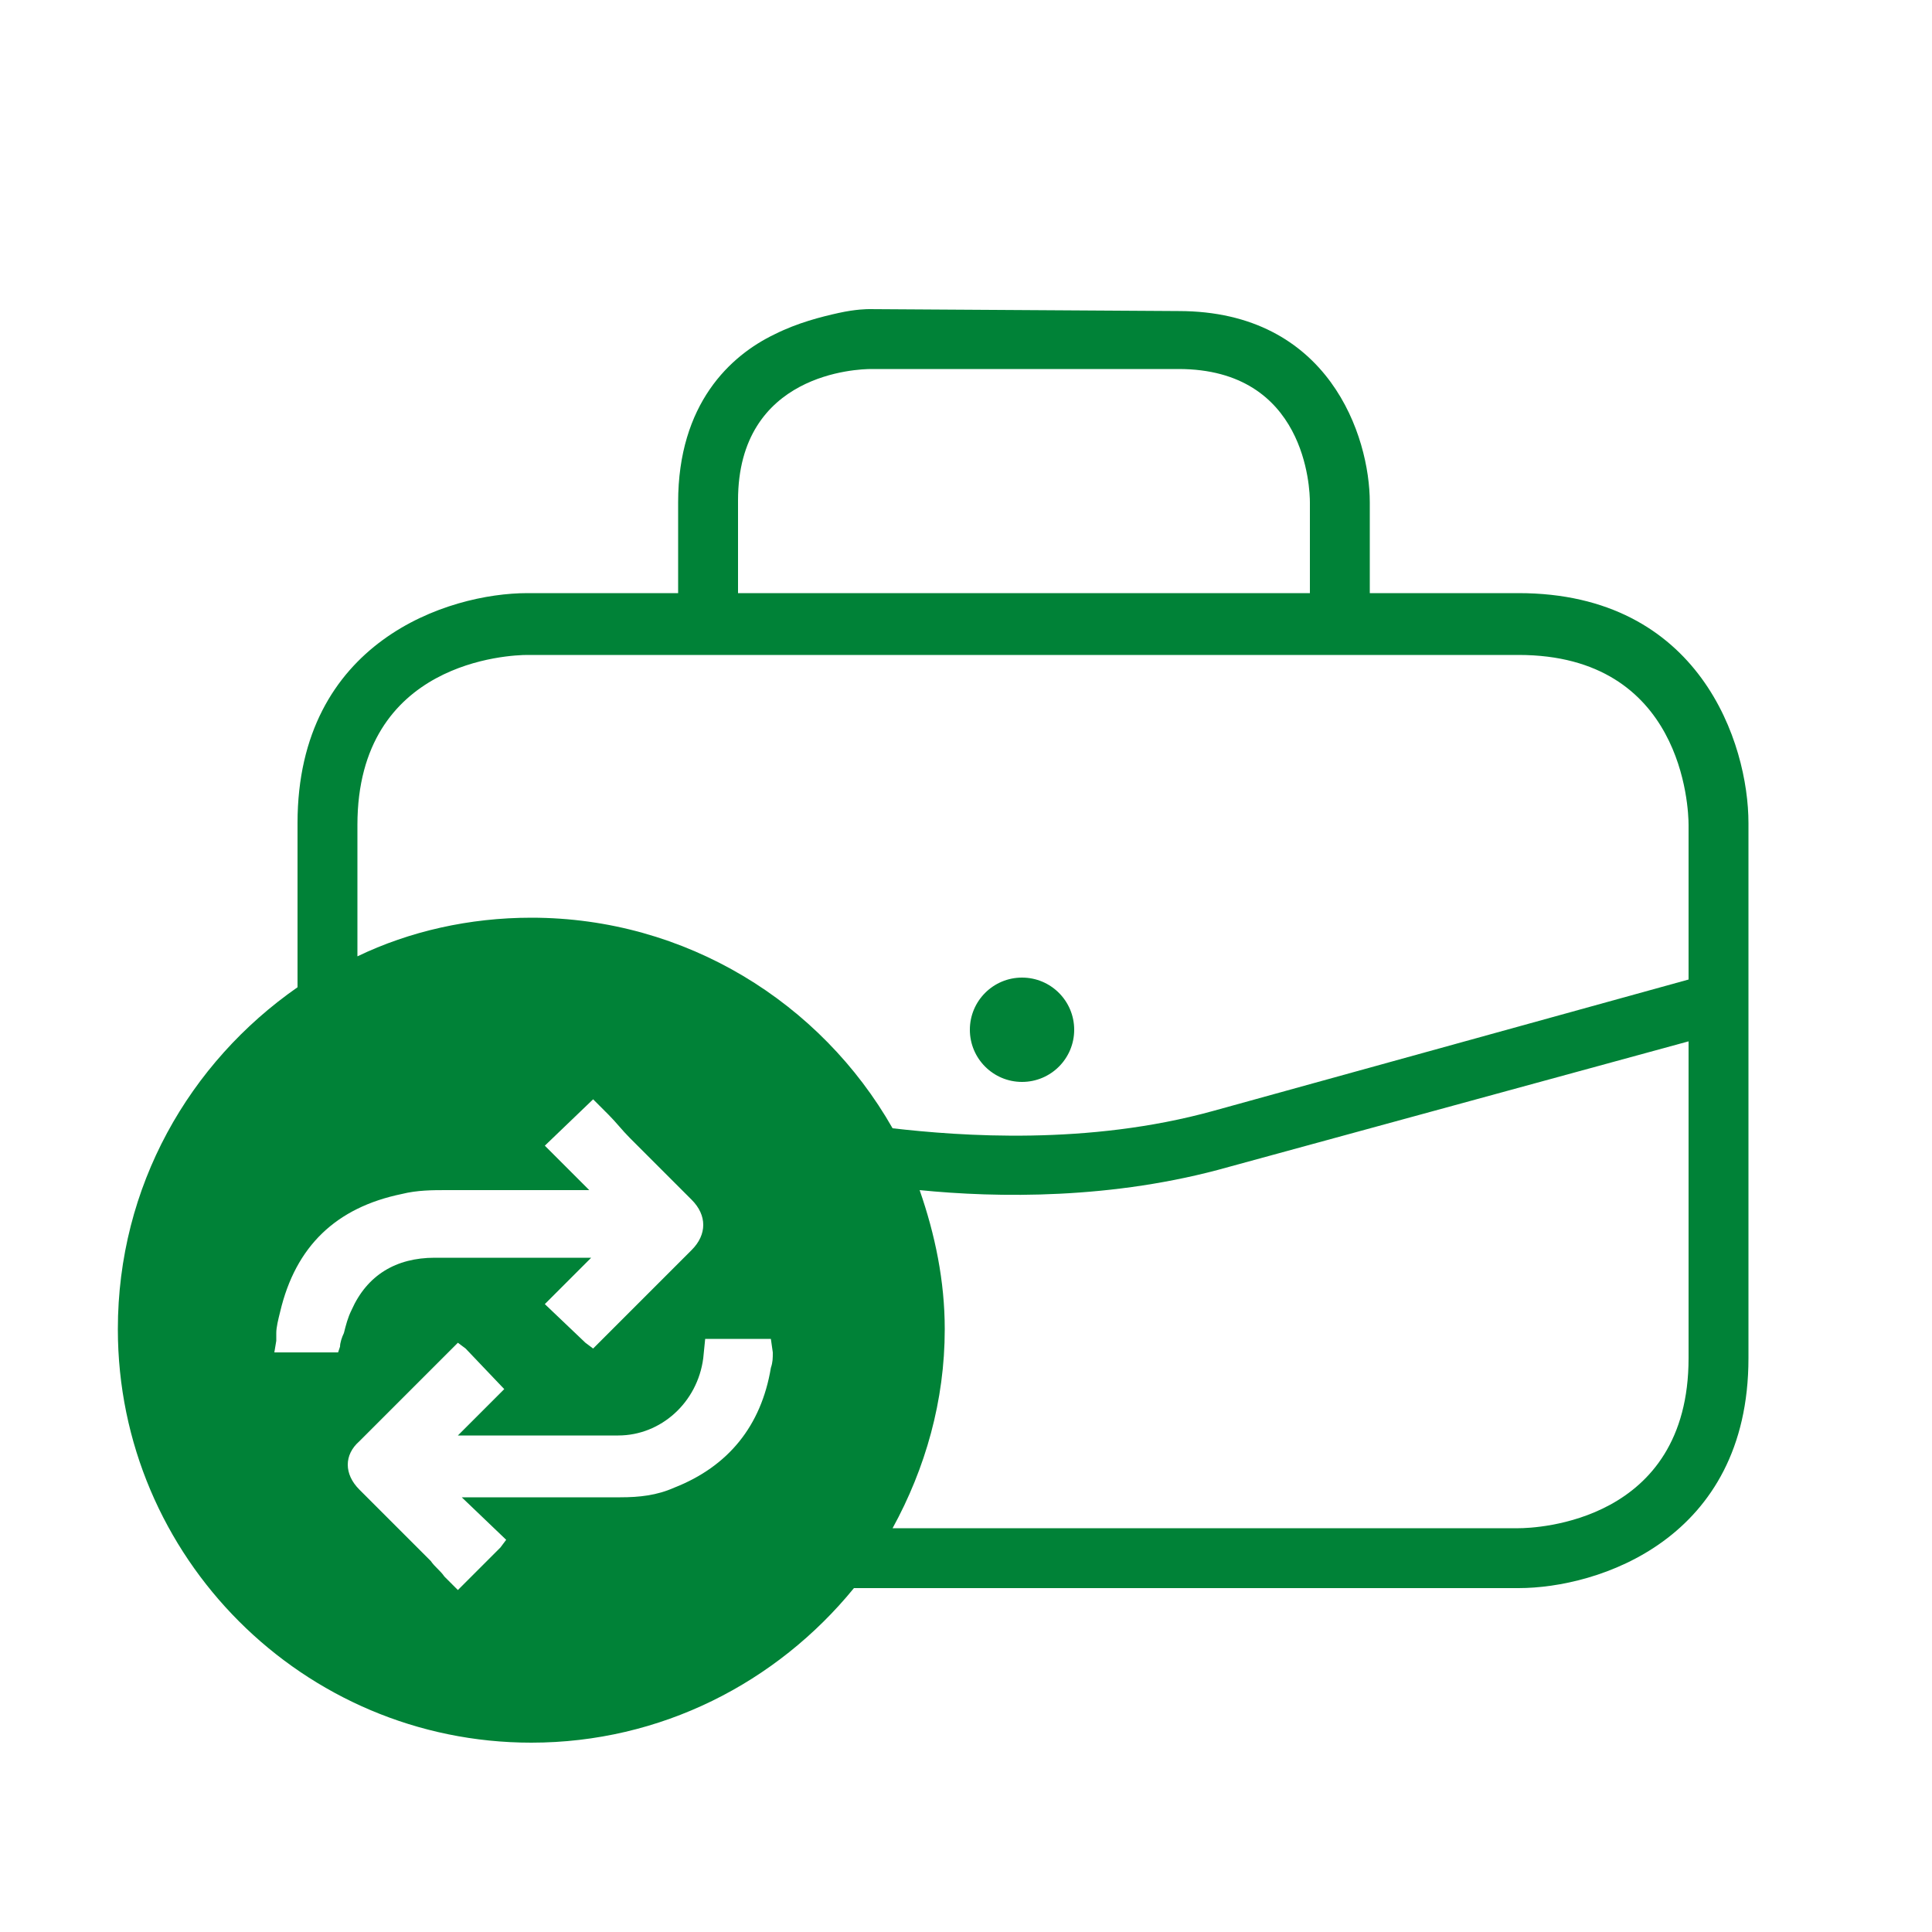 <?xml version="1.0" encoding="utf-8"?>
<!-- Generator: Adobe Illustrator 21.1.0, SVG Export Plug-In . SVG Version: 6.00 Build 0)  -->
<svg version="1.1" id="Calque_1" xmlns="http://www.w3.org/2000/svg" xmlns:xlink="http://www.w3.org/1999/xlink" x="0px" y="0px"
	 width="100px" height="100px" viewBox="0 0 100 100" style="enable-background:new 0 0 100 100;" xml:space="preserve">
<style type="text/css">
	.st0{fill:#008237;}
</style>
<g>
	<g>
		<path class="st0" d="M38.2,25.9c0-6.6,6.2-6.8,6.9-6.8l15.9,0c6.6,0,6.8,6.2,6.8,6.9l0,4.7l-29.6,0L38.2,25.9z M87.4,70.3
			c0,8.5-7.9,8.8-8.8,8.8l-32.4,0c1.7-3.1,2.7-6.6,2.7-10.3c0-2.5-0.5-4.9-1.3-7.2c4,0.4,10,0.5,16-1.2l23.8-6.5L87.4,70.3z
			 M78.6,30.7h-7.7V26c0-3.4-2.1-9.9-9.9-9.9L45,16c-0.1,0-0.7,0-1.6,0.2c-0.9,0.2-2.1,0.5-3.3,1.1c-2.3,1.1-5,3.6-5,8.7v4.7l-7.8,0
			h0c-4.1,0-11.9,2.5-11.9,11.9l0,8.5c-5.6,3.9-9.3,10.3-9.3,17.7c0,11.8,9.6,21.4,21.4,21.4c6.7,0,12.7-3.1,16.7-8l34.4,0h0
			c4.1,0,11.9-2.5,11.9-11.9l0-27.7C90.5,38.5,88,30.7,78.6,30.7z M17.6,69.7L17.5,70h-3.3l0.1-0.6c0-0.1,0-0.3,0-0.4
			c0-0.3,0.1-0.7,0.2-1.1c0.8-3.4,2.9-5.4,6.3-6.1c0.8-0.2,1.6-0.2,2.3-0.2h0.5c1.8,0,3.7,0,5.5,0h1.4l-2.3-2.3l2.5-2.4l0.8,0.8
			c0.4,0.4,0.7,0.8,1.1,1.2c0.7,0.7,1.4,1.4,2.1,2.1l1.1,1.1c0.8,0.8,0.8,1.8,0,2.6l-5.1,5.1l-0.4-0.3l-2.1-2l2.4-2.4h-1.4
			c-2.2,0-4.4,0-6.7,0c-2,0-3.5,0.9-4.3,2.7c-0.2,0.4-0.3,0.8-0.4,1.2C17.7,69.2,17.6,69.5,17.6,69.7z M40,70c0,0.3,0,0.5-0.1,0.8
			c-0.5,3-2.2,5.1-5,6.2c-0.9,0.4-1.8,0.5-2.8,0.5c-2.2,0-4.4,0-6.6,0l-1.6,0l2.3,2.2l-0.3,0.4l-2.2,2.2L23,81.6
			c-0.2-0.3-0.5-0.5-0.7-0.8c-0.7-0.7-1.4-1.4-2.1-2.1l-1.6-1.6c-0.8-0.8-0.8-1.8,0-2.5c1.2-1.2,2.5-2.5,3.7-3.7l1-1
			c0,0,0.1-0.1,0.1-0.1l0.3-0.3l0.4,0.3l2,2.1l-2.4,2.4h1.7c2.2,0,4.4,0,6.6,0c2.2,0,4.1-1.7,4.4-4l0.1-1h3.4L40,70z M87.4,50.7
			l-24.6,6.8c-6.5,1.8-13.1,1.3-16.6,0.9c-3.7-6.5-10.7-10.9-18.7-10.9c-3.2,0-6.3,0.7-9,2v-6.8c0-8.5,7.9-8.8,8.8-8.8l51.3,0
			c8.5,0,8.8,7.9,8.8,8.8V50.7z"/>
		<circle class="st0" cx="52.9" cy="53.3" r="2.7"/>
	</g>
</g>
</svg>
